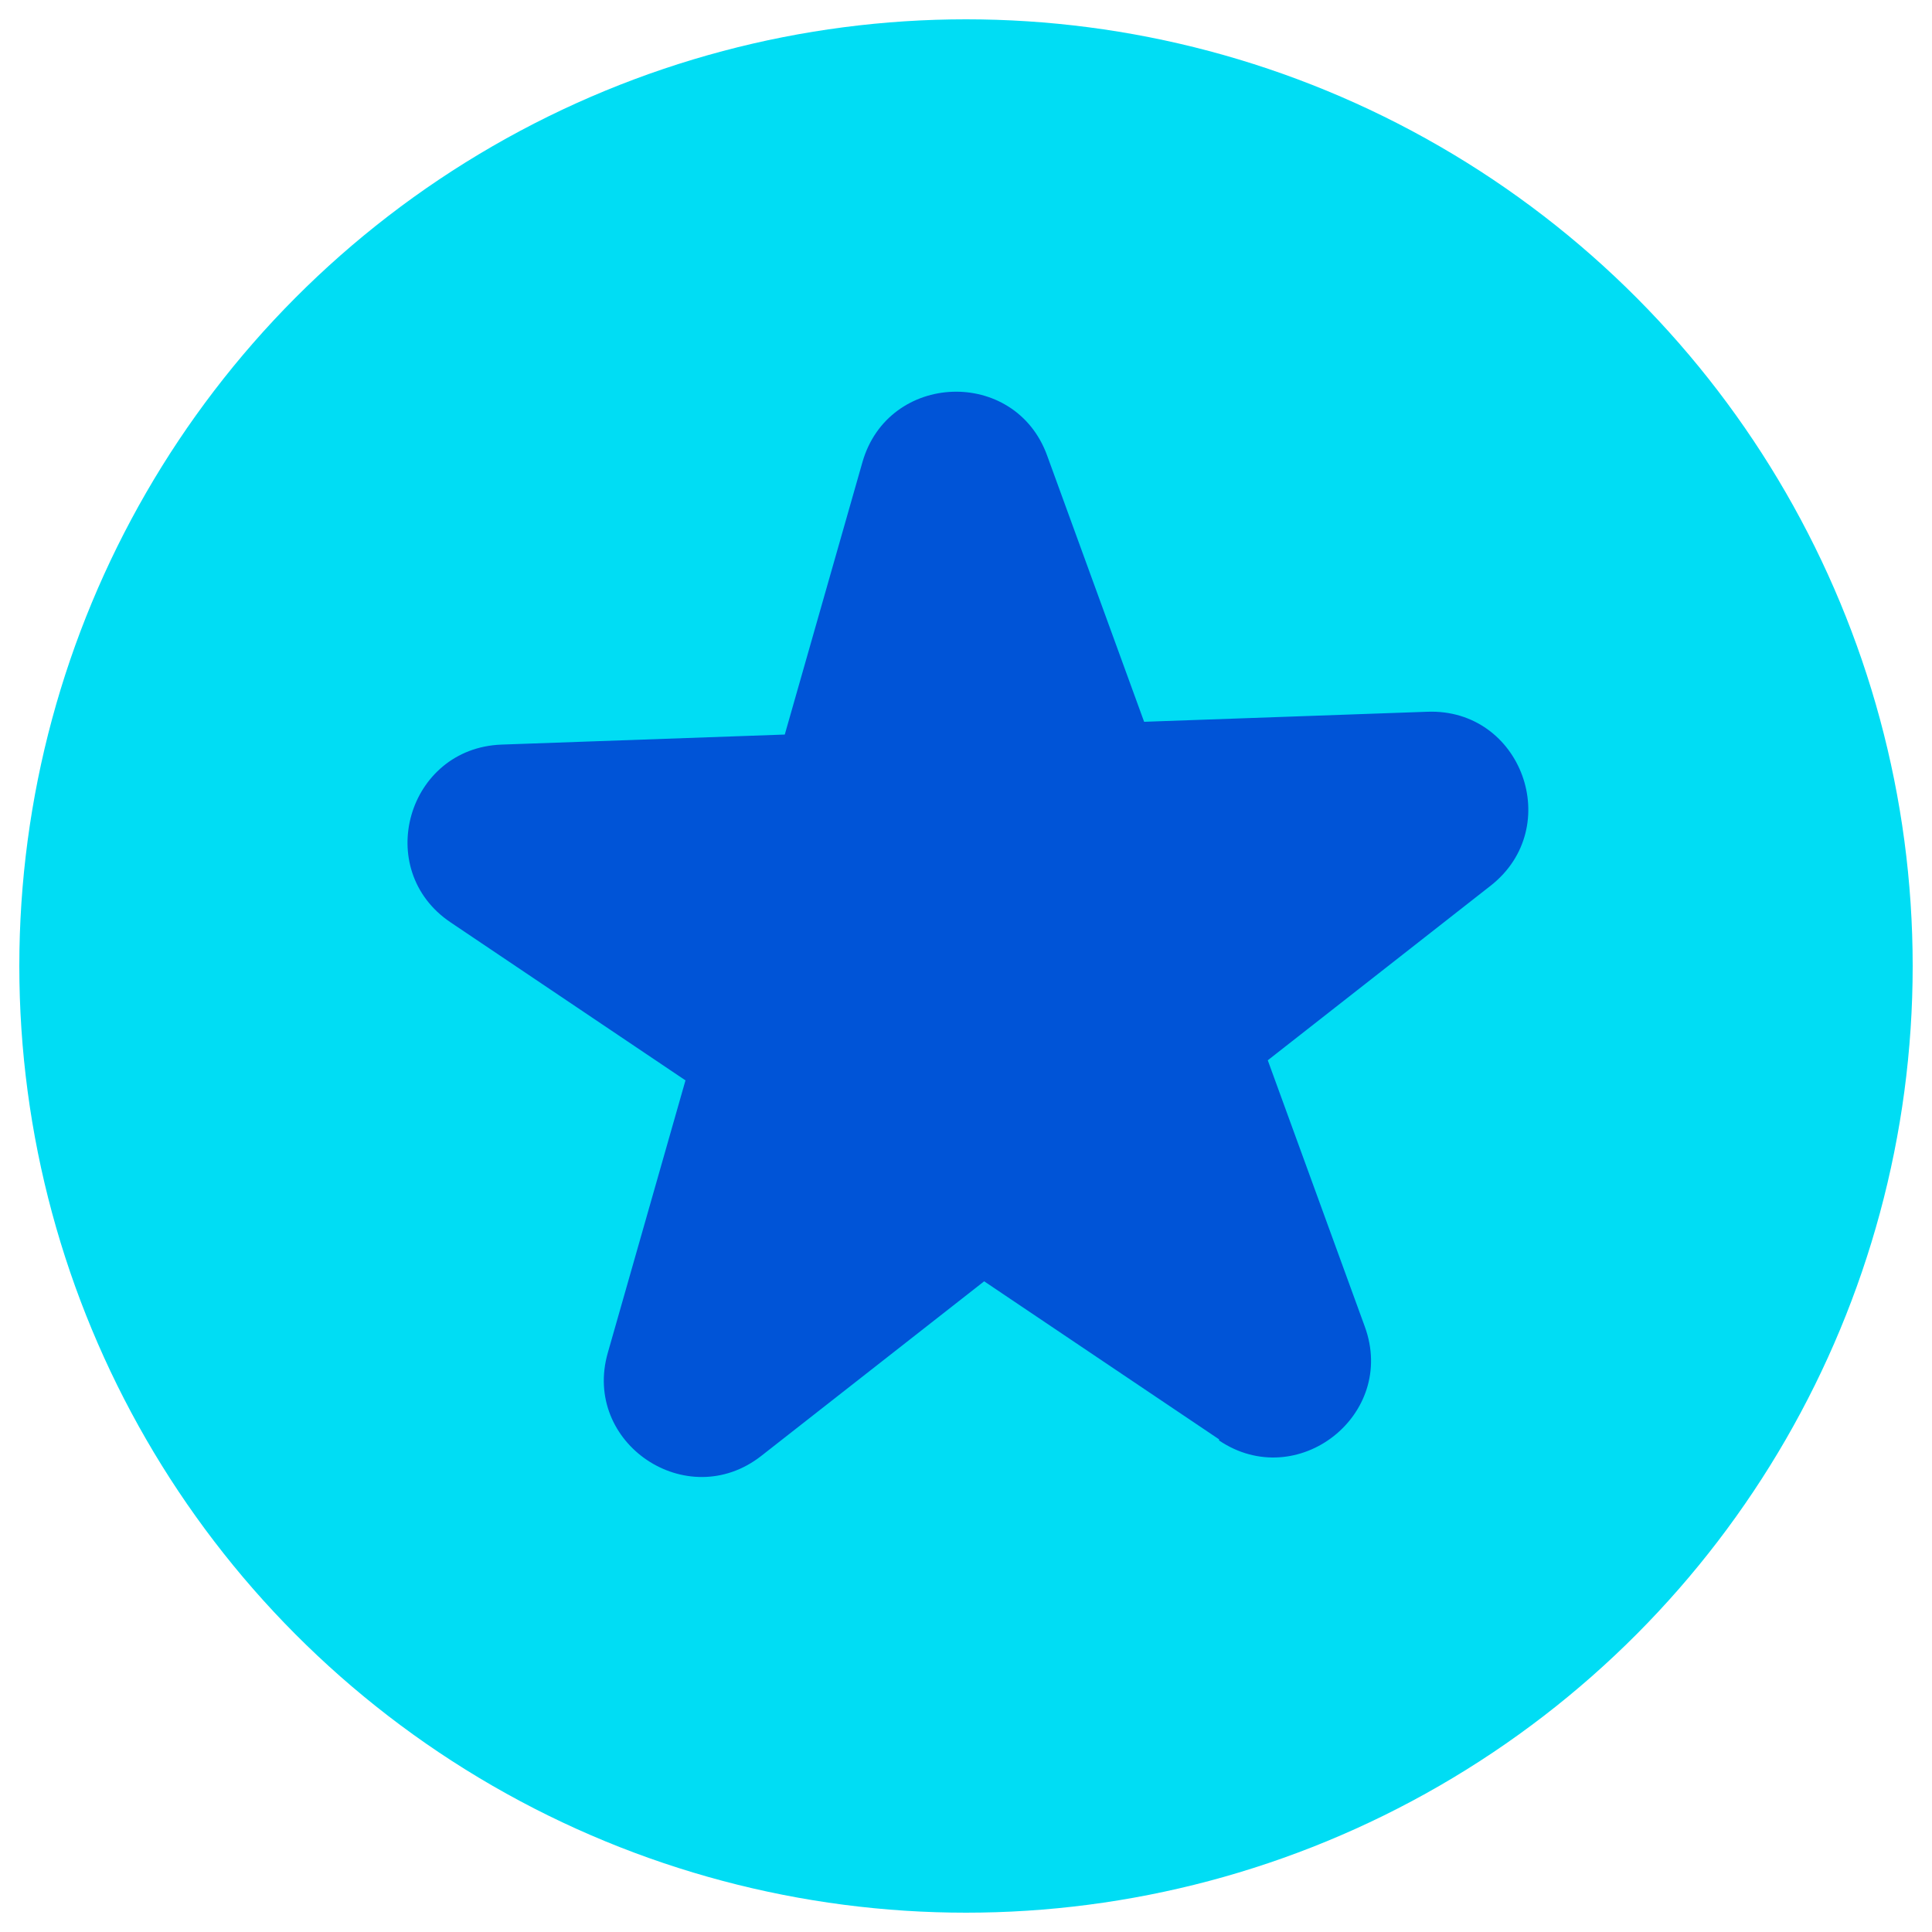 <?xml version="1.0" encoding="UTF-8"?>
<svg id="Layer_1" data-name="Layer 1" xmlns="http://www.w3.org/2000/svg" viewBox="0 0 50 50">
  <defs>
    <style>
      .cls-1 {
        fill: #00ddf4;
      }

      .cls-2 {
        fill: #0054d7;
      }
    </style>
  </defs>
  <circle class="cls-1" cx="25" cy="25" r="24.5"/>
  <path class="cls-2" d="M31.55,37.25l-6.08-4.09-5.77,4.52c-1.92,1.5-4.64-.33-3.97-2.67l2.01-7.05-6.08-4.09c-2.02-1.36-1.12-4.51,1.32-4.6l7.33-.26,2.01-7.05c.67-2.34,3.95-2.46,4.78-.17l2.51,6.89,7.33-.26c2.44-.09,3.56,2.99,1.64,4.5l-5.77,4.52,2.51,6.89c.84,2.29-1.75,4.31-3.77,2.95Z"/>
</svg>